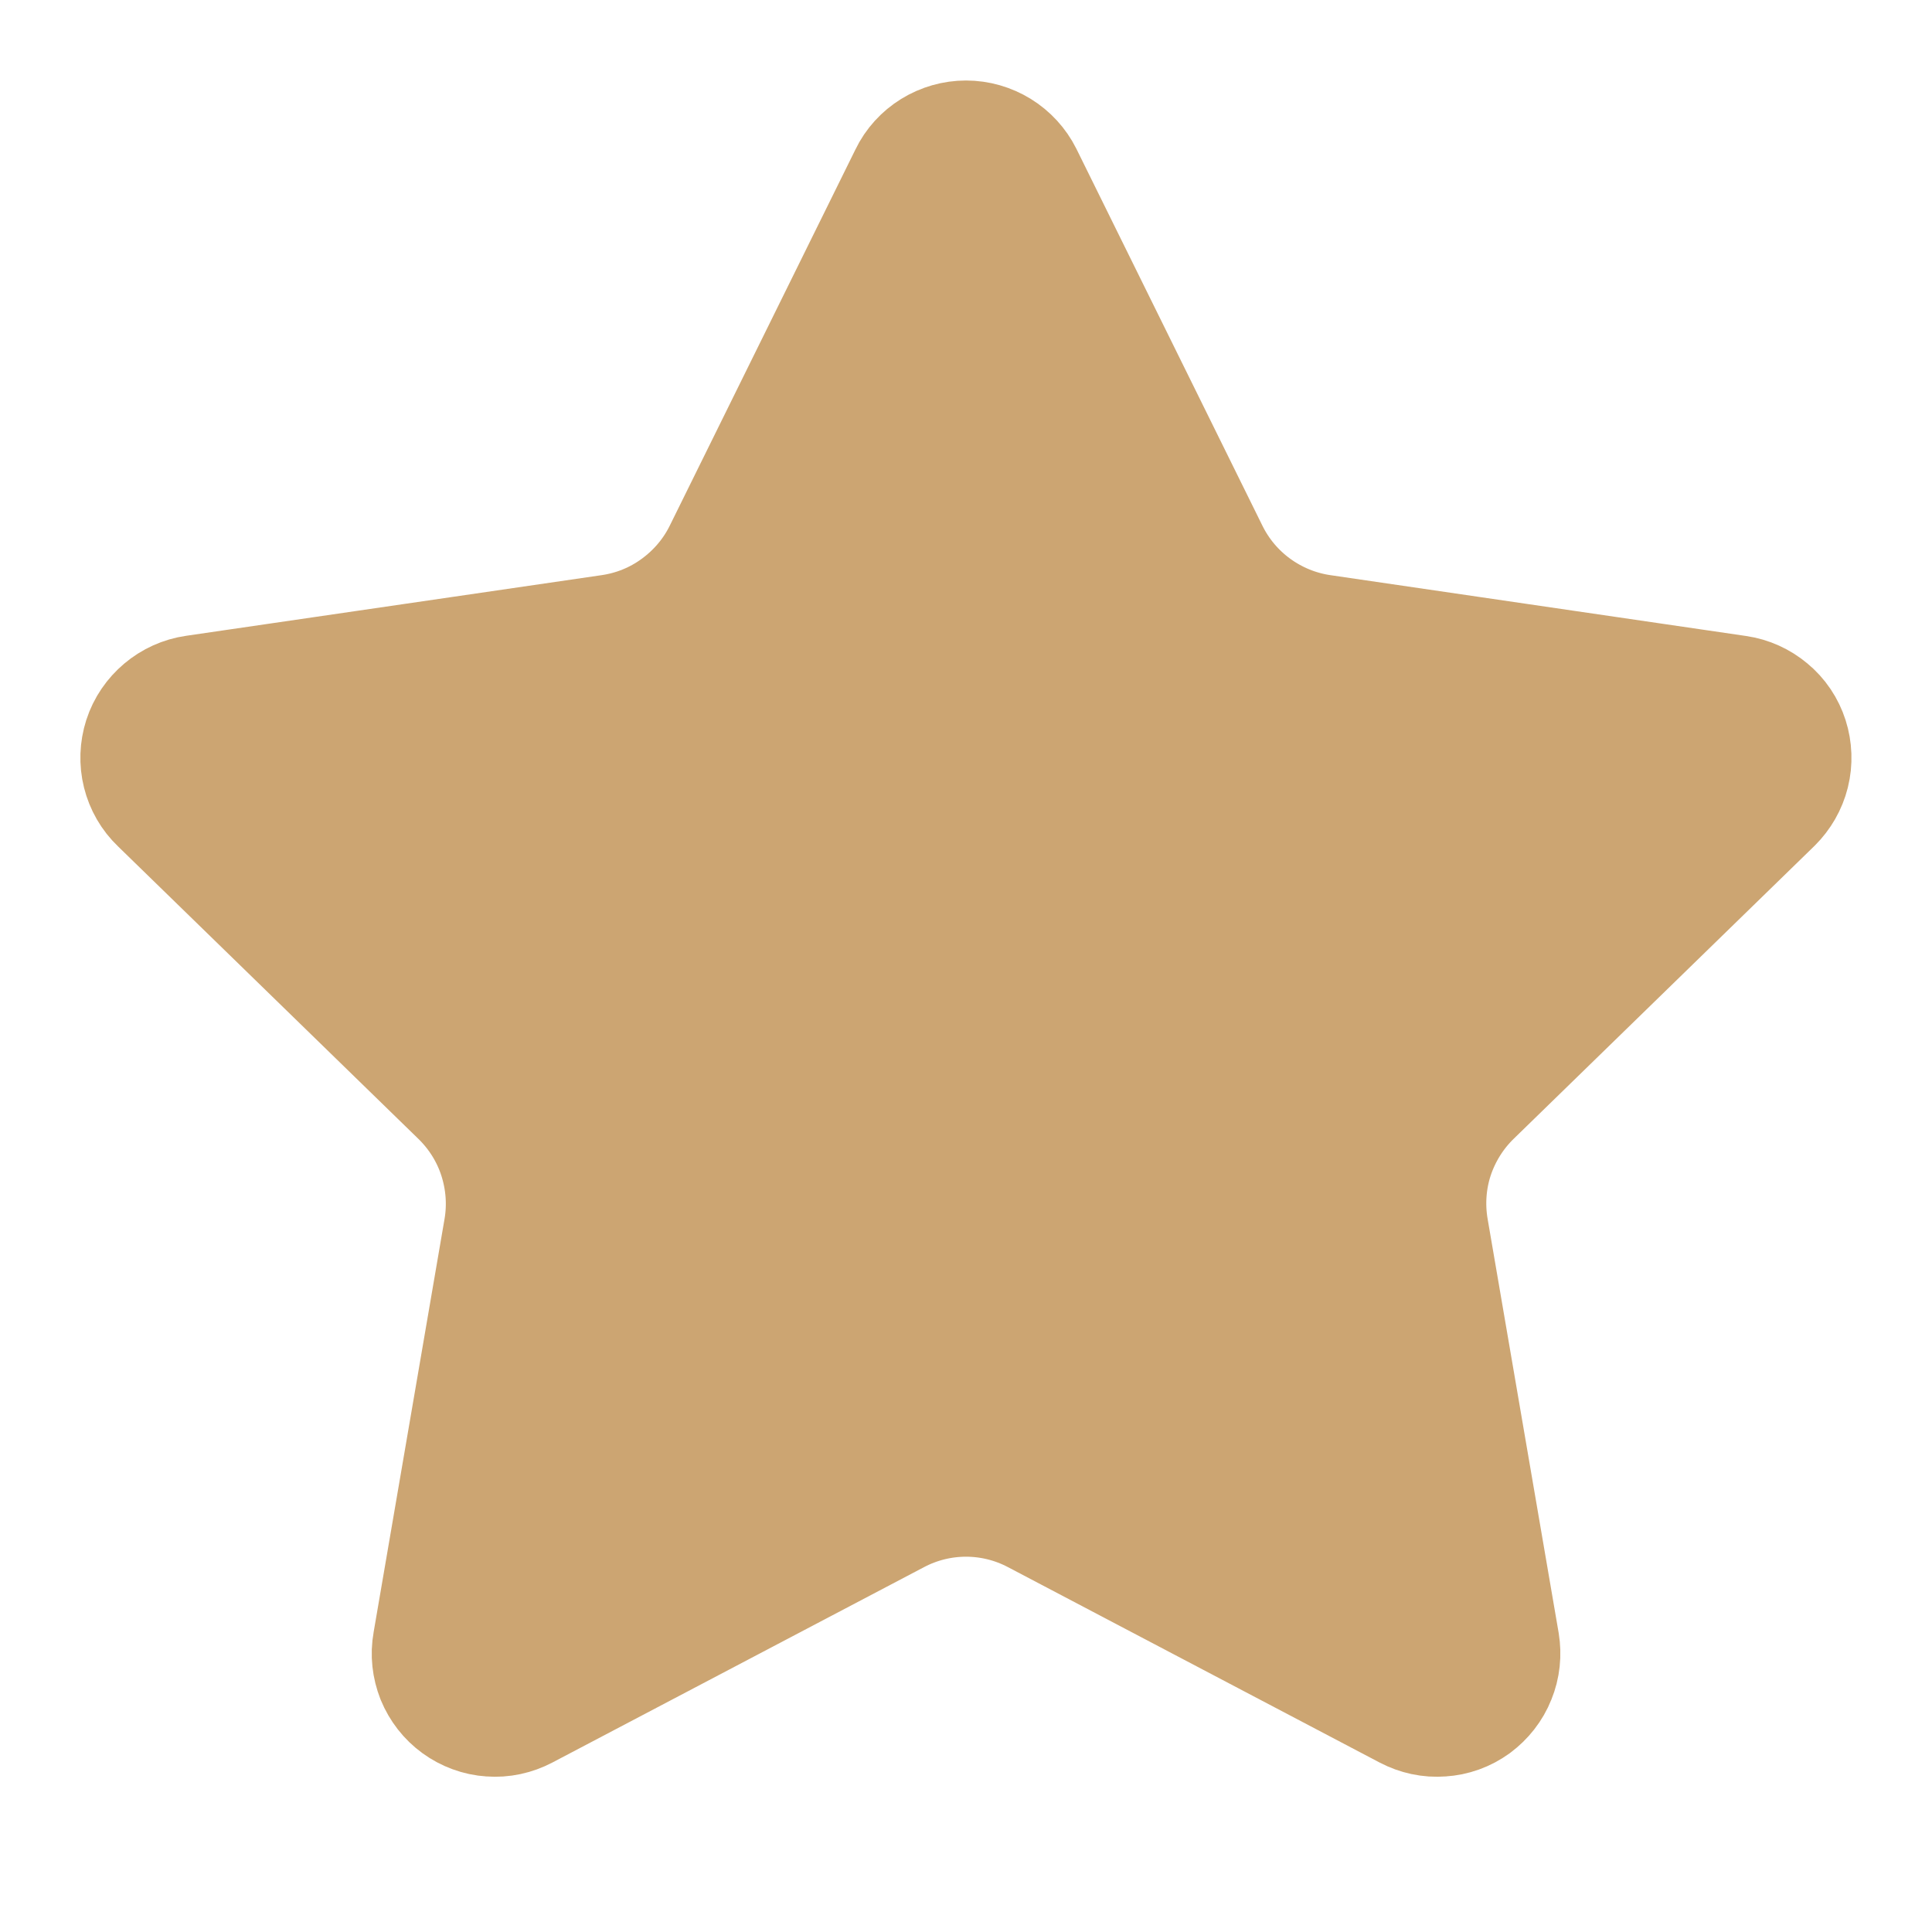<?xml version="1.0" encoding="utf-8"?>
<svg xmlns="http://www.w3.org/2000/svg" fill="none" height="100%" overflow="visible" preserveAspectRatio="none" style="display: block;" viewBox="0 0 12 12" width="100%">
<g clip-path="url(#clip0_0_15)" id="Icon">
<path d="M5.763 1.147C5.784 1.103 5.818 1.066 5.86 1.04C5.902 1.014 5.951 1 6 1C6.049 1 6.098 1.014 6.14 1.04C6.182 1.066 6.216 1.103 6.238 1.147L7.393 3.487C7.469 3.641 7.581 3.774 7.72 3.875C7.859 3.976 8.02 4.042 8.19 4.067L10.773 4.445C10.822 4.452 10.868 4.473 10.906 4.505C10.944 4.536 10.972 4.578 10.987 4.625C11.002 4.672 11.004 4.723 10.992 4.771C10.98 4.819 10.955 4.862 10.92 4.897L9.052 6.716C8.929 6.836 8.837 6.984 8.783 7.148C8.73 7.311 8.718 7.485 8.747 7.655L9.188 10.225C9.196 10.274 9.191 10.324 9.172 10.37C9.154 10.416 9.122 10.456 9.082 10.486C9.042 10.515 8.995 10.532 8.945 10.535C8.895 10.539 8.846 10.528 8.802 10.505L6.493 9.291C6.341 9.211 6.172 9.169 6 9.169C5.828 9.169 5.659 9.211 5.507 9.291L3.198 10.505C3.154 10.528 3.105 10.539 3.055 10.535C3.006 10.532 2.958 10.514 2.918 10.485C2.878 10.456 2.847 10.416 2.828 10.37C2.81 10.324 2.804 10.274 2.813 10.225L3.254 7.655C3.283 7.486 3.27 7.312 3.217 7.148C3.164 6.984 3.071 6.836 2.948 6.716L1.08 4.897C1.044 4.863 1.019 4.819 1.007 4.771C0.995 4.723 0.997 4.672 1.012 4.625C1.027 4.578 1.056 4.536 1.094 4.504C1.132 4.472 1.178 4.451 1.227 4.444L3.81 4.067C3.98 4.042 4.141 3.977 4.28 3.875C4.419 3.774 4.532 3.641 4.608 3.487L5.763 1.147Z" fill="#CCA572" id="Vector" stroke="#CCA572" stroke-linecap="round" stroke-linejoin="round"/>
</g>
<defs>
<clipPath id="clip0_0_15">
<rect fill="white" height="12" width="12"/>
</clipPath>
</defs>
</svg>